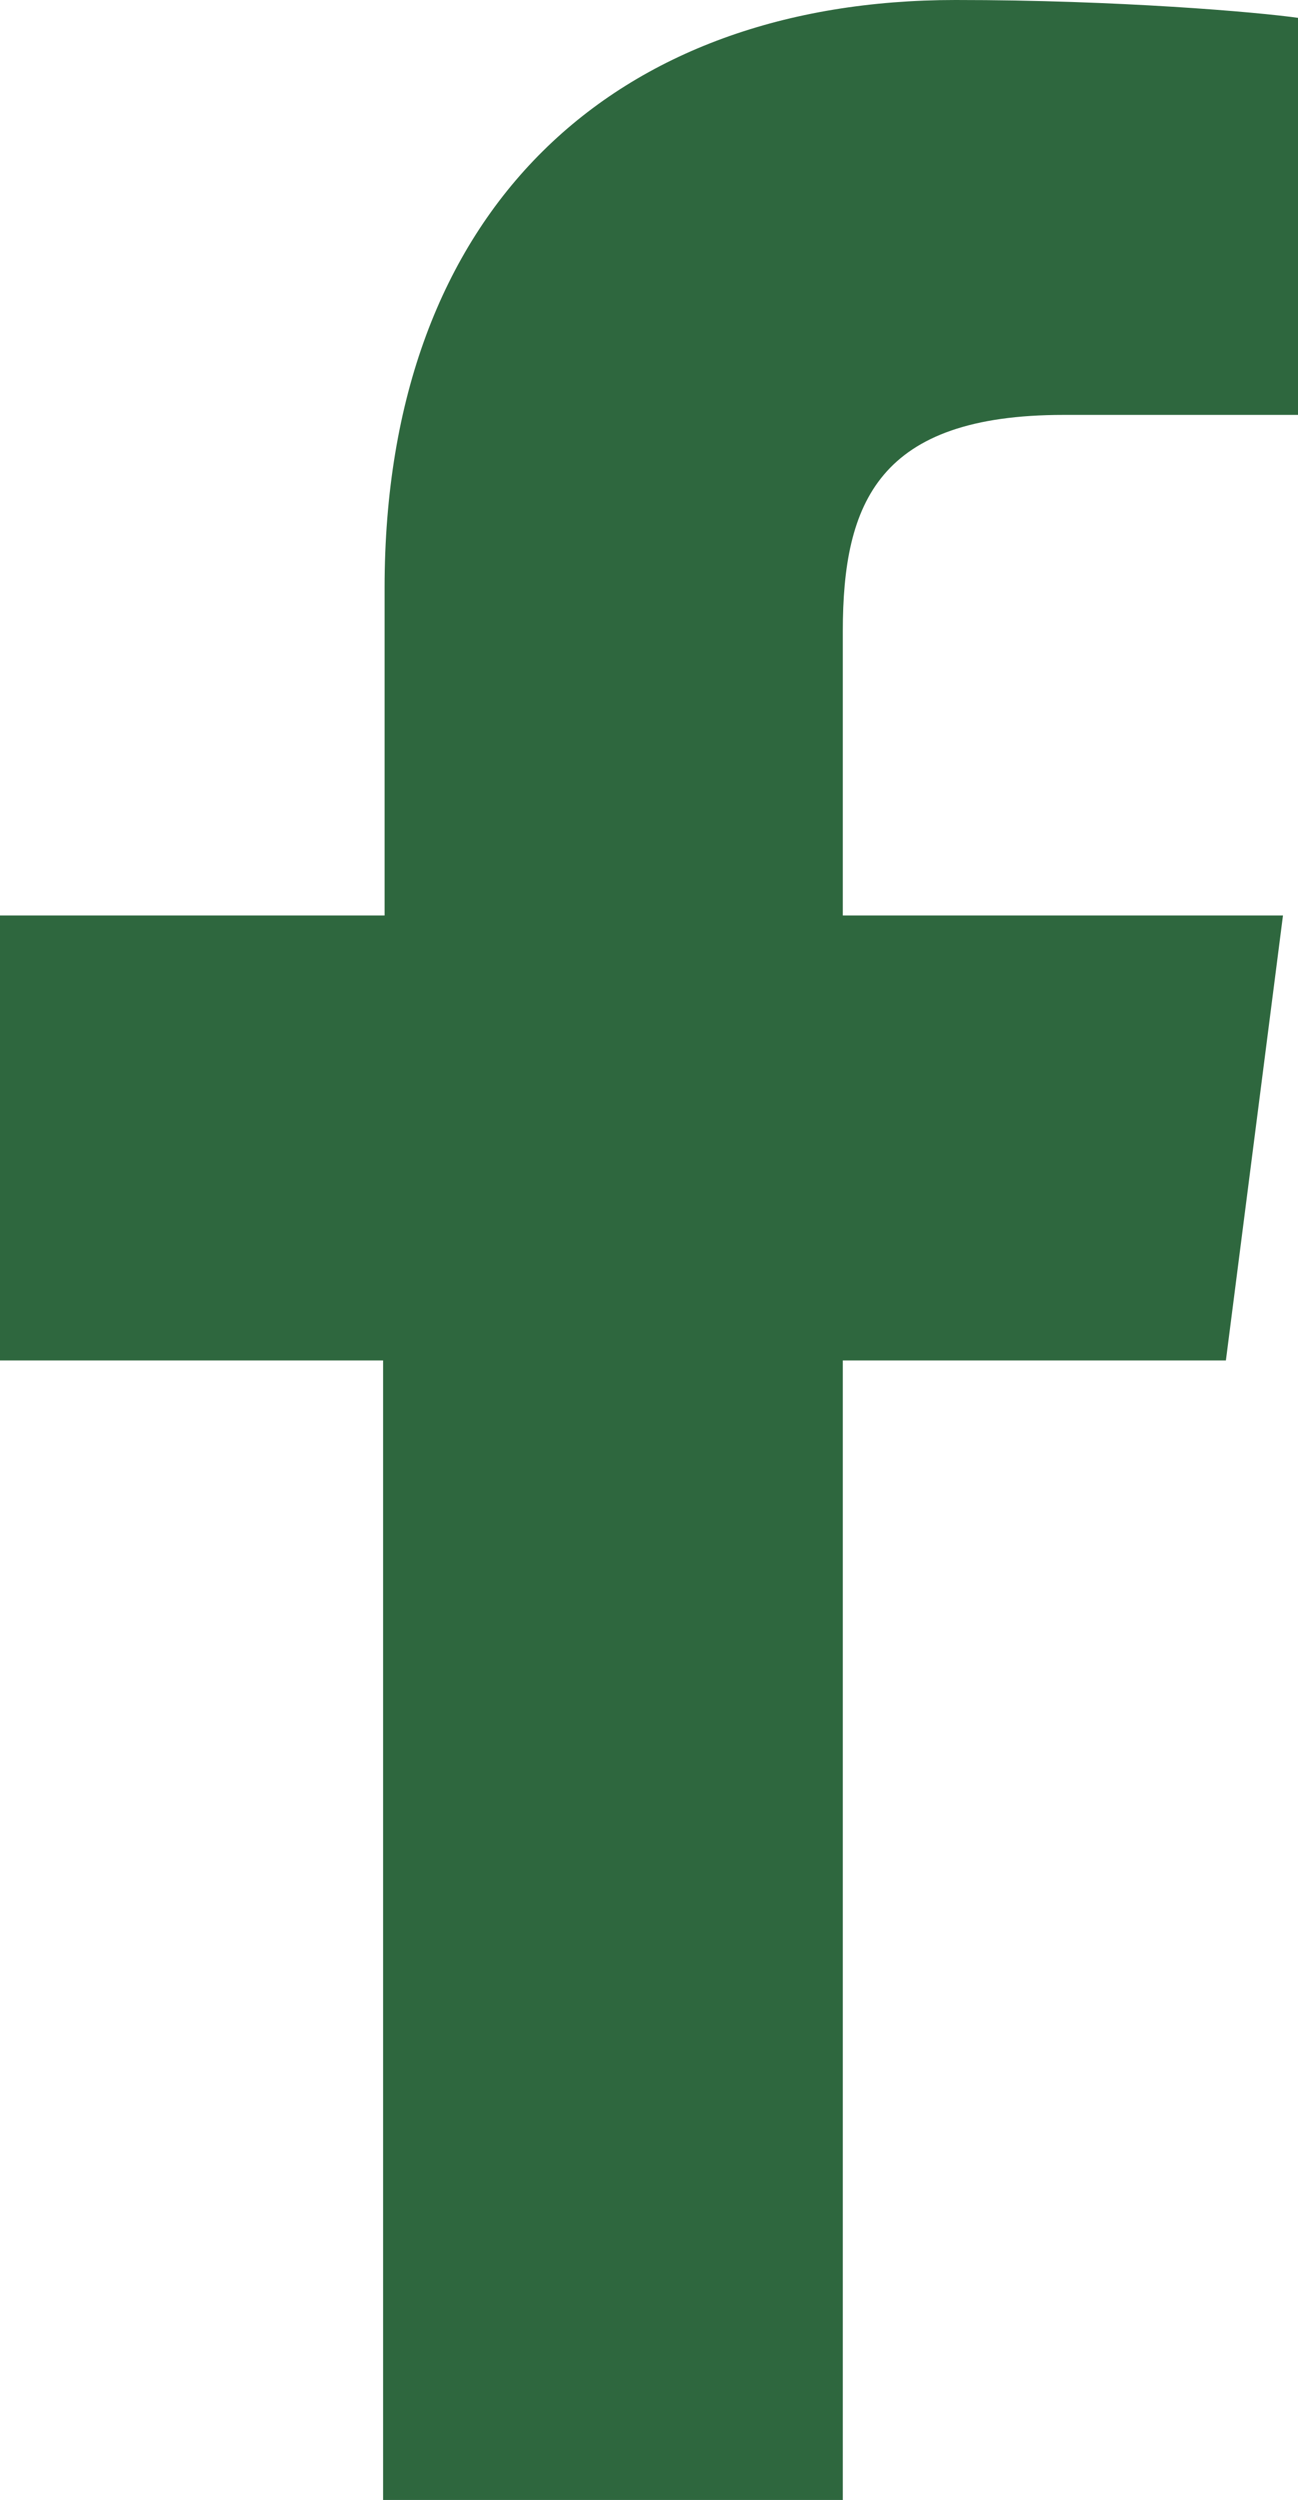 <?xml version="1.0" encoding="utf-8"?>
<!-- Generator: Adobe Illustrator 24.3.0, SVG Export Plug-In . SVG Version: 6.00 Build 0)  -->
<svg version="1.1" id="レイヤー_1" xmlns="http://www.w3.org/2000/svg" xmlns:xlink="http://www.w3.org/1999/xlink" x="0px"
	 y="0px" viewBox="0 0 8.64 16.63" style="enable-background:new 0 0 8.64 16.63;" xml:space="preserve">
<style type="text/css">
	.st0{fill:#2E673E;}
</style>
<g>
	<path id="f_2_" class="st0" d="M5.61,16.63V9.05h2.55l0.38-2.96H5.61V4.2c0-0.86,0.24-1.44,1.47-1.44l1.57,0V0.12
		C8.37,0.08,7.44,0,6.36,0c-2.26,0-3.8,1.38-3.8,3.91v2.18H0v2.96h2.55v7.59H5.61z"/>
</g>
</svg>
